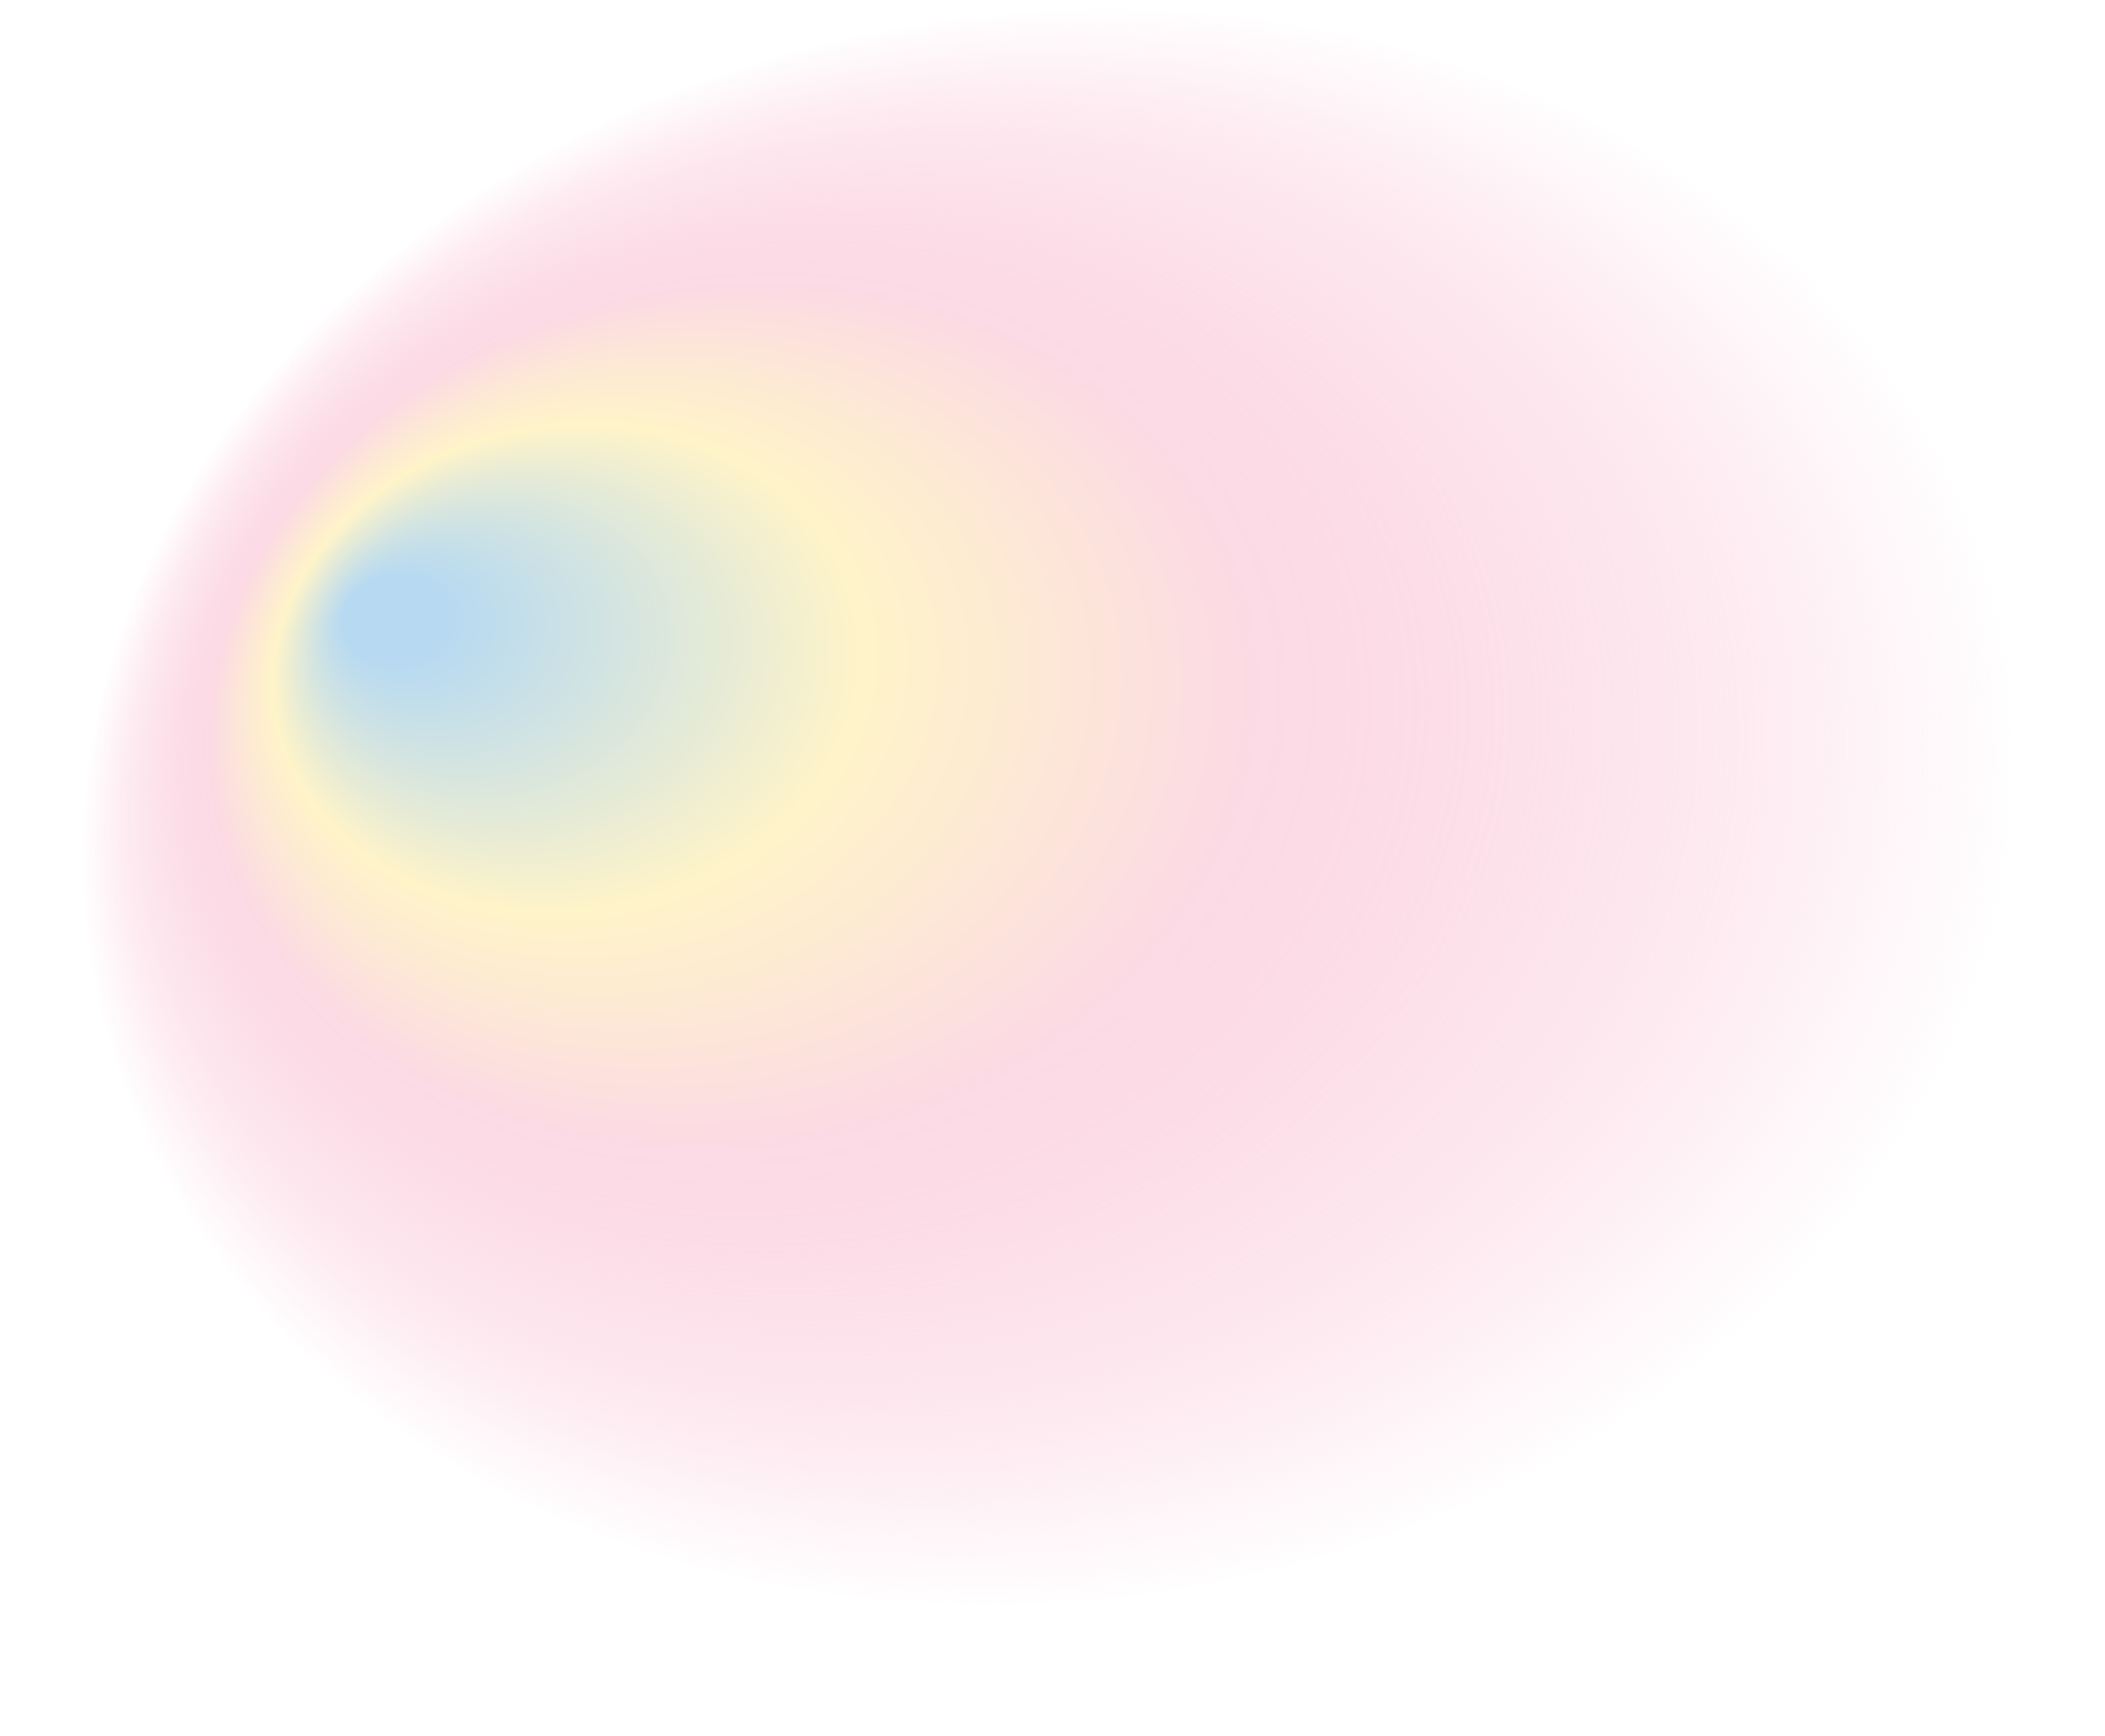 <svg xmlns="http://www.w3.org/2000/svg" xmlns:xlink="http://www.w3.org/1999/xlink" viewBox="0 0 1006.01 829.87"><defs><style>.cls-1{opacity:0.5;fill:url(#Degradado_sin_nombre_18);}</style><radialGradient id="Degradado_sin_nombre_18" cx="-9850.65" cy="11176.93" fx="-9945.12" fy="11343.209" r="247.2" gradientTransform="matrix(0, 1.67, -2.04, 0, 23333.78, 16849.16)" gradientUnits="userSpaceOnUse"><stop offset="0.05" stop-color="#70b5e5"/><stop offset="0.14" stop-color="#a6c9c6"/><stop offset="0.28" stop-color="#ffe993"/><stop offset="0.5" stop-color="#f9b5cc"/><stop offset="0.54" stop-color="#f9b5cc" stop-opacity="0.98"/><stop offset="0.59" stop-color="#f9b5cc" stop-opacity="0.92"/><stop offset="0.65" stop-color="#f9b5cc" stop-opacity="0.82"/><stop offset="0.71" stop-color="#f9b5cc" stop-opacity="0.69"/><stop offset="0.78" stop-color="#f9b5cc" stop-opacity="0.52"/><stop offset="0.84" stop-color="#f9b5cc" stop-opacity="0.3"/><stop offset="0.91" stop-color="#f9b5cc" stop-opacity="0.06"/><stop offset="0.92" stop-color="#f9b5cc" stop-opacity="0"/></radialGradient></defs><g id="Capa_2" data-name="Capa 2"><g id="Capa_1-2" data-name="Capa 1"><ellipse class="cls-1" cx="503.01" cy="414.93" rx="504.95" ry="412.42" transform="translate(-57.97 82.53) rotate(-8.87)"/></g></g></svg>
